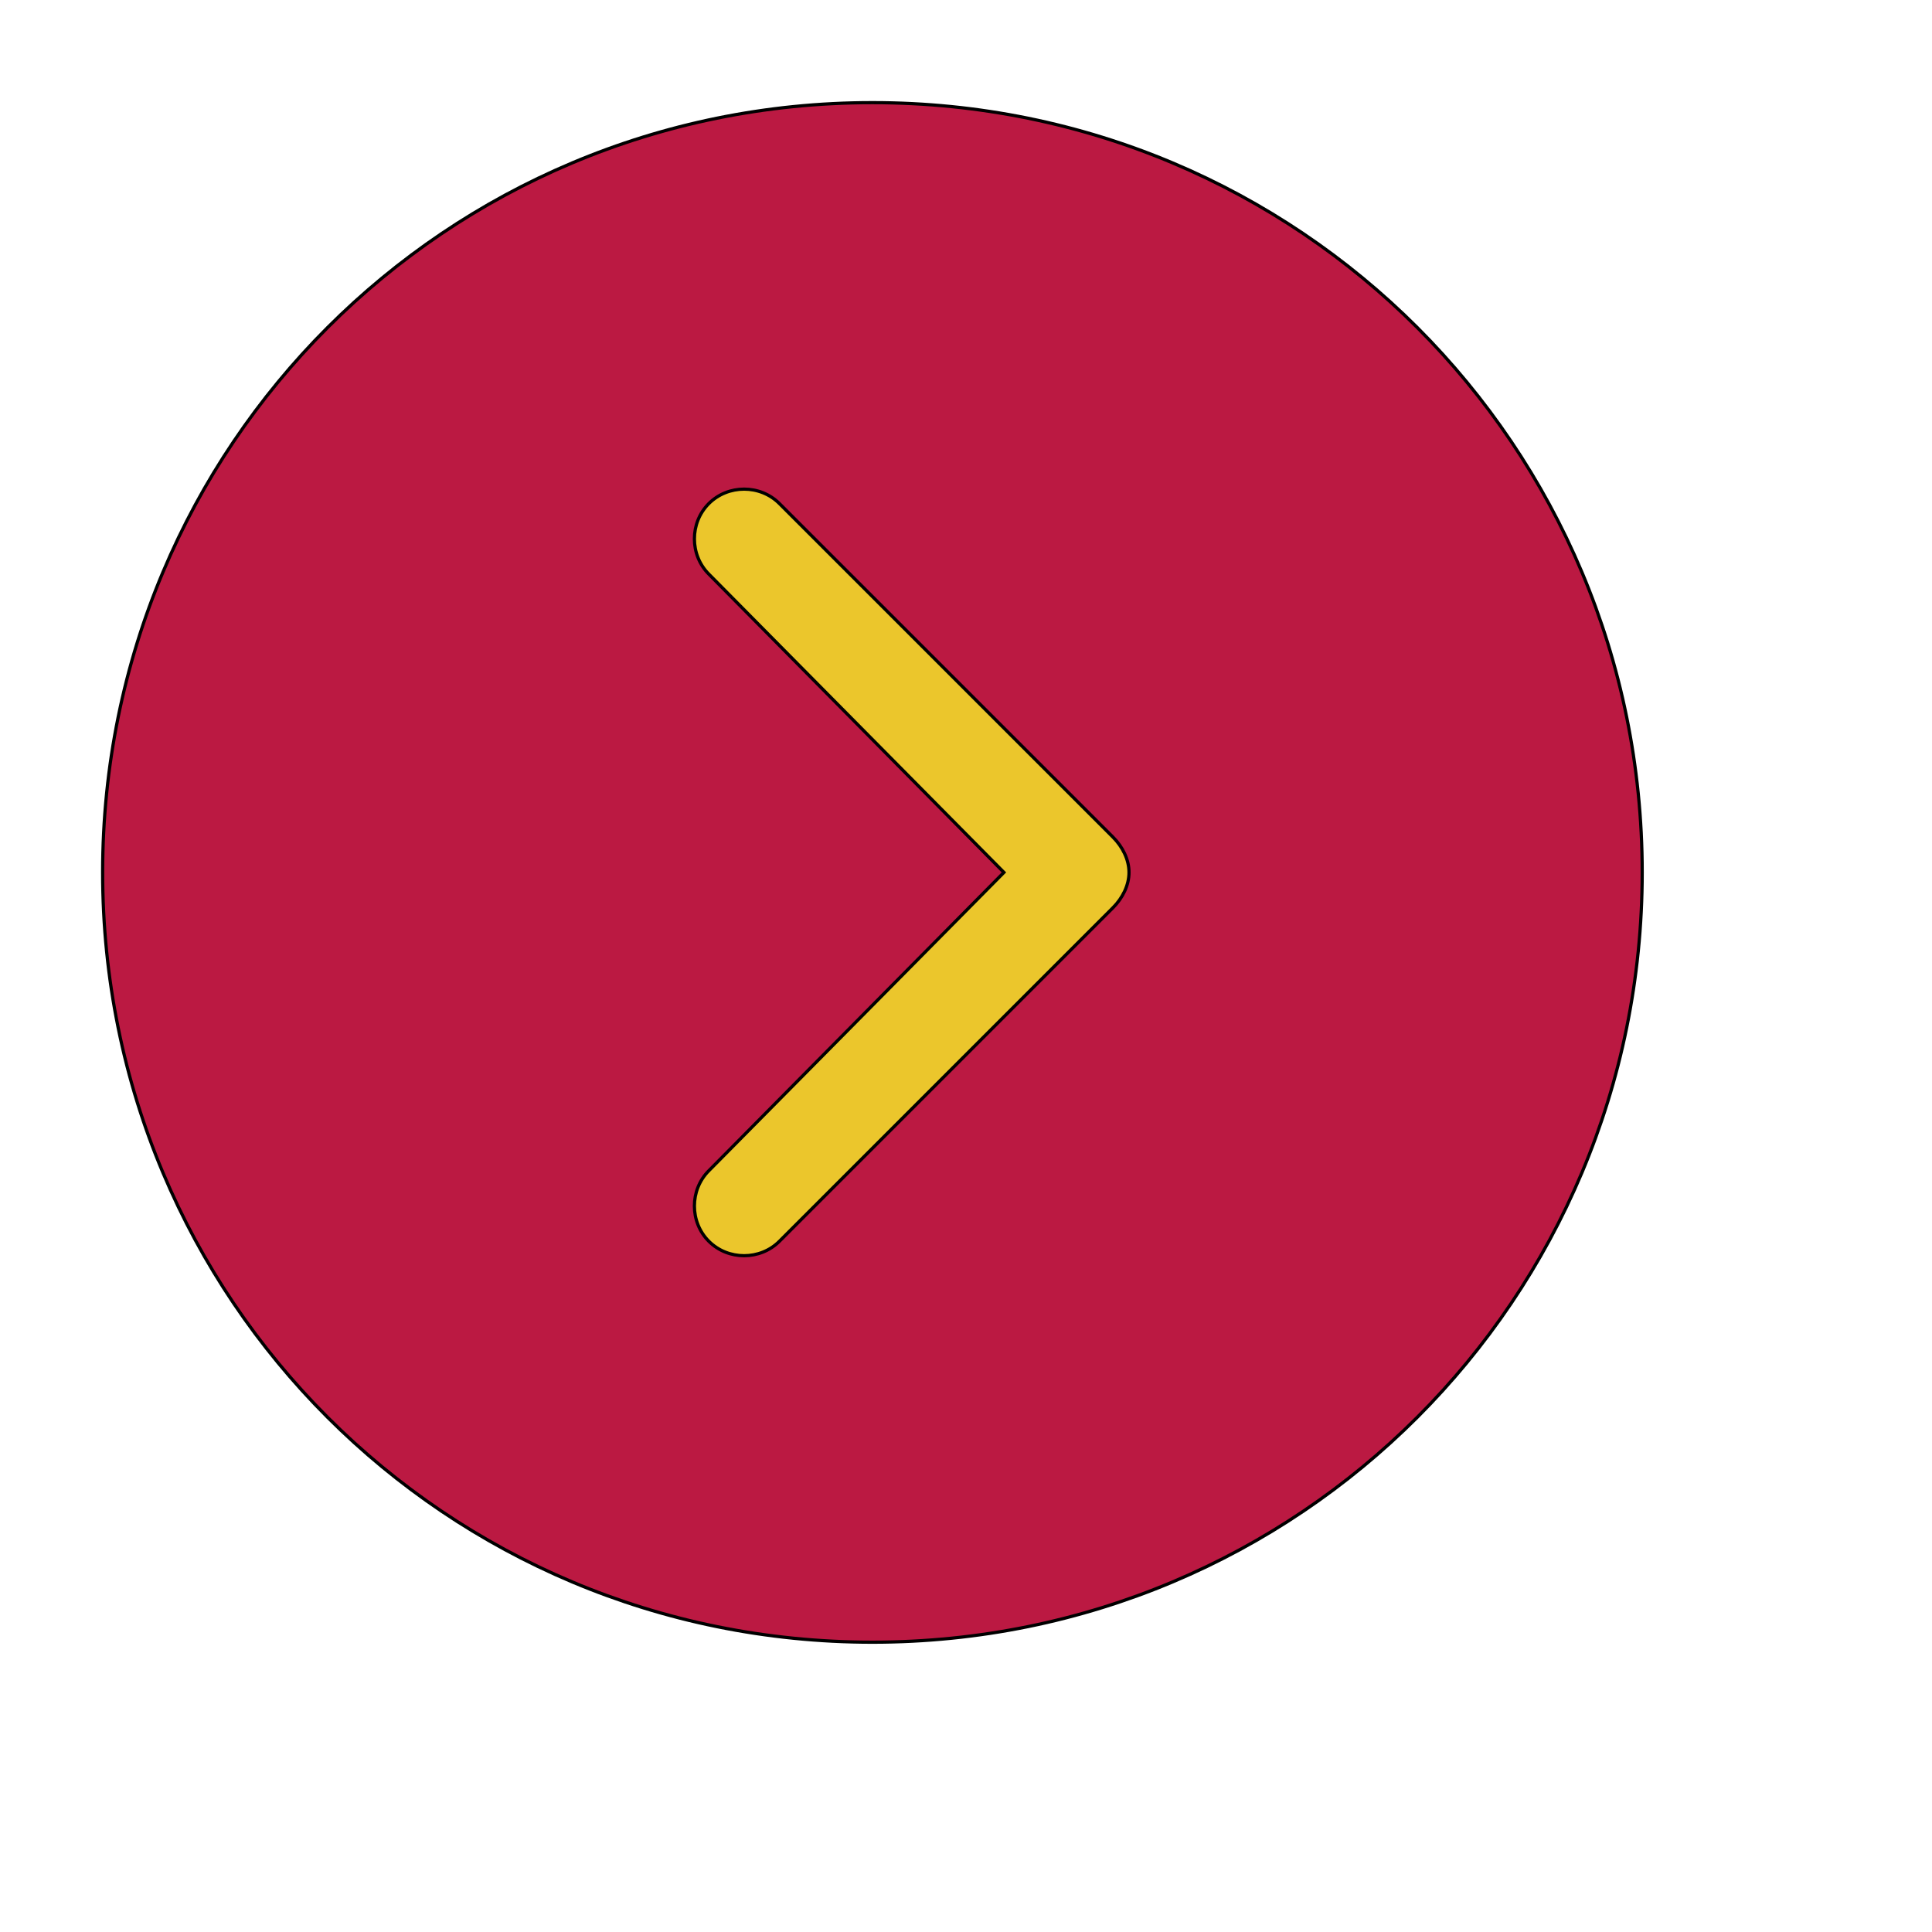 <svg id="th_ele_arrow-caret-right-1" width="100%" height="100%" xmlns="http://www.w3.org/2000/svg" version="1.1" xmlns:xlink="http://www.w3.org/1999/xlink" xmlns:svgjs="http://svgjs.com/svgjs" preserveAspectRatio="xMidYMin slice" data-uid="ele_arrow-caret-right-1" data-keyword="ele_arrow-caret-right-1" viewBox="0 0 512 512" transform="matrix(0.85,0,0,0.85,0,0)" data-colors="[&quot;#663399&quot;,&quot;#bb1942&quot;,&quot;#ebc62c&quot;]"><defs id="SvgjsDefs6842" fill="#663399"></defs><path id="th_ele_arrow-caret-right-1_0" d="M272 32C139 32 32 139 32 272C32 405 139 512 272 512C405 512 512 405 512 272C512 139 405 32 272 32Z " fill-rule="evenodd" fill="#bb1942" stroke-width="1" stroke="#000000"></path><path id="th_ele_arrow-caret-right-1_1" d="M347 283L243 387C237 393 227 393 221 387C215 381 215 371 221 365L313 272L221 179C215 173 215 163 221 157C227 151 237 151 243 157L347 261C350 264 352 268 352 272C352 276 350 280 347 283Z " fill-rule="evenodd" fill="#ebc62c" stroke-width="1" stroke="#000000"></path></svg>